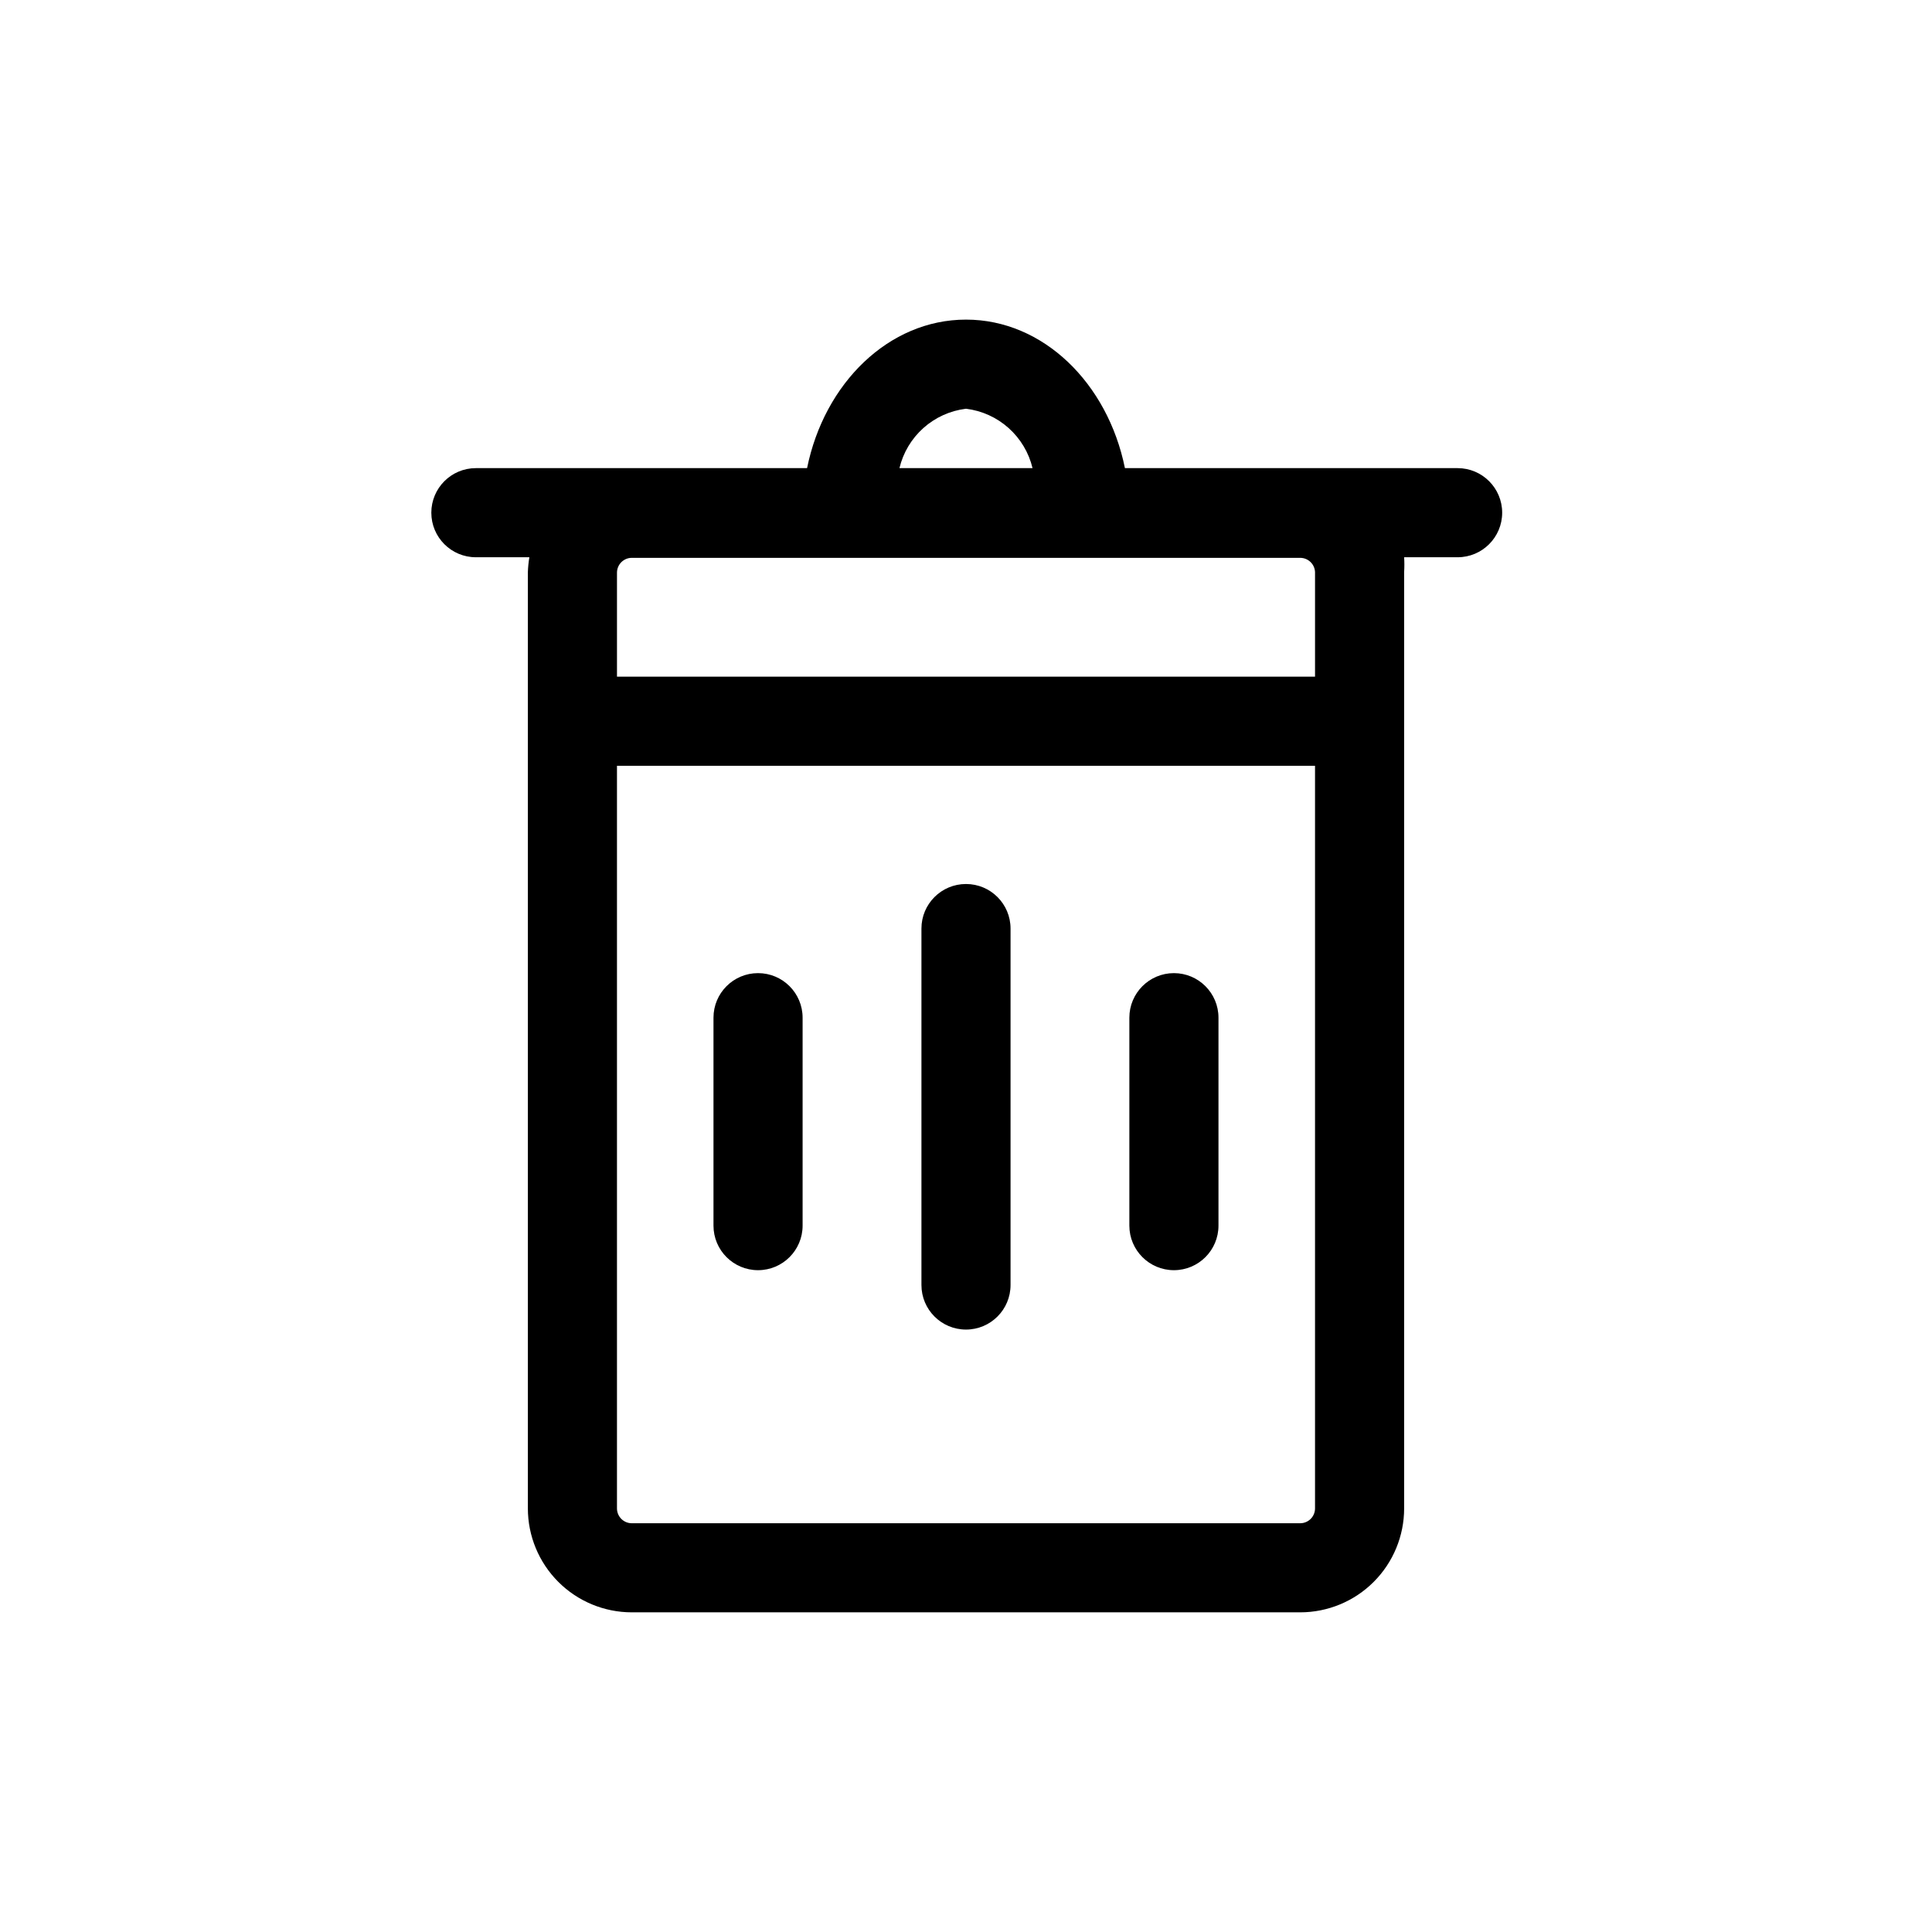 <?xml version="1.0" encoding="UTF-8"?>
<!-- Uploaded to: SVG Repo, www.svgrepo.com, Generator: SVG Repo Mixer Tools -->
<svg fill="#000000" width="800px" height="800px" version="1.1" viewBox="144 144 512 512" xmlns="http://www.w3.org/2000/svg">
 <g>
  <path d="m529.89 268.06h-87.773c-4.566-22.516-21.648-39.359-42.117-39.359s-37.551 16.848-42.117 39.359h-87.77c-6.519 0-11.809 5.289-11.809 11.809 0 6.523 5.289 11.809 11.809 11.809h14.172c-0.215 1.301-0.348 2.617-0.395 3.938v248.12c0 7.309 2.902 14.316 8.07 19.48 5.164 5.168 12.176 8.07 19.48 8.07h177.12c7.309 0 14.316-2.902 19.484-8.07 5.164-5.164 8.066-12.172 8.066-19.48v-248.12c0.082-1.312 0.082-2.629 0-3.938h14.172c6.519 0 11.809-5.285 11.809-11.809 0-6.519-5.289-11.809-11.809-11.809zm-129.89-15.742c4.191 0.512 8.133 2.293 11.281 5.106 3.152 2.816 5.371 6.527 6.352 10.637h-35.27c0.984-4.109 3.199-7.82 6.352-10.637 3.152-2.812 7.09-4.594 11.285-5.106zm88.559 295.36h-177.12c-2.172 0-3.934-1.762-3.934-3.934v-196.8h184.99v196.8c0 1.043-0.414 2.043-1.152 2.781-0.738 0.738-1.742 1.152-2.785 1.152zm3.938-251.91v27.551l-184.99 0.004v-27.551c0-2.176 1.762-3.938 3.934-3.938h177.12c2.113 0 3.852 1.668 3.938 3.781z"/>
  <path d="m400 378.27c-6.523 0-11.809 5.285-11.809 11.805v94.465c0 6.523 5.285 11.809 11.809 11.809 6.519 0 11.805-5.285 11.805-11.809v-94.465c0-6.519-5.285-11.805-11.805-11.805z"/>
  <path d="m455.1 401.89c-6.519 0-11.809 5.289-11.809 11.809v55.105c0 6.519 5.289 11.809 11.809 11.809 6.523 0 11.809-5.289 11.809-11.809v-55.105c0-6.519-5.285-11.809-11.809-11.809z"/>
  <path d="m344.89 401.89c-6.523 0-11.809 5.289-11.809 11.809v55.105c0 6.519 5.285 11.809 11.809 11.809 6.519 0 11.809-5.289 11.809-11.809v-55.105c0-6.519-5.289-11.809-11.809-11.809z"/>
 </g>
</svg>